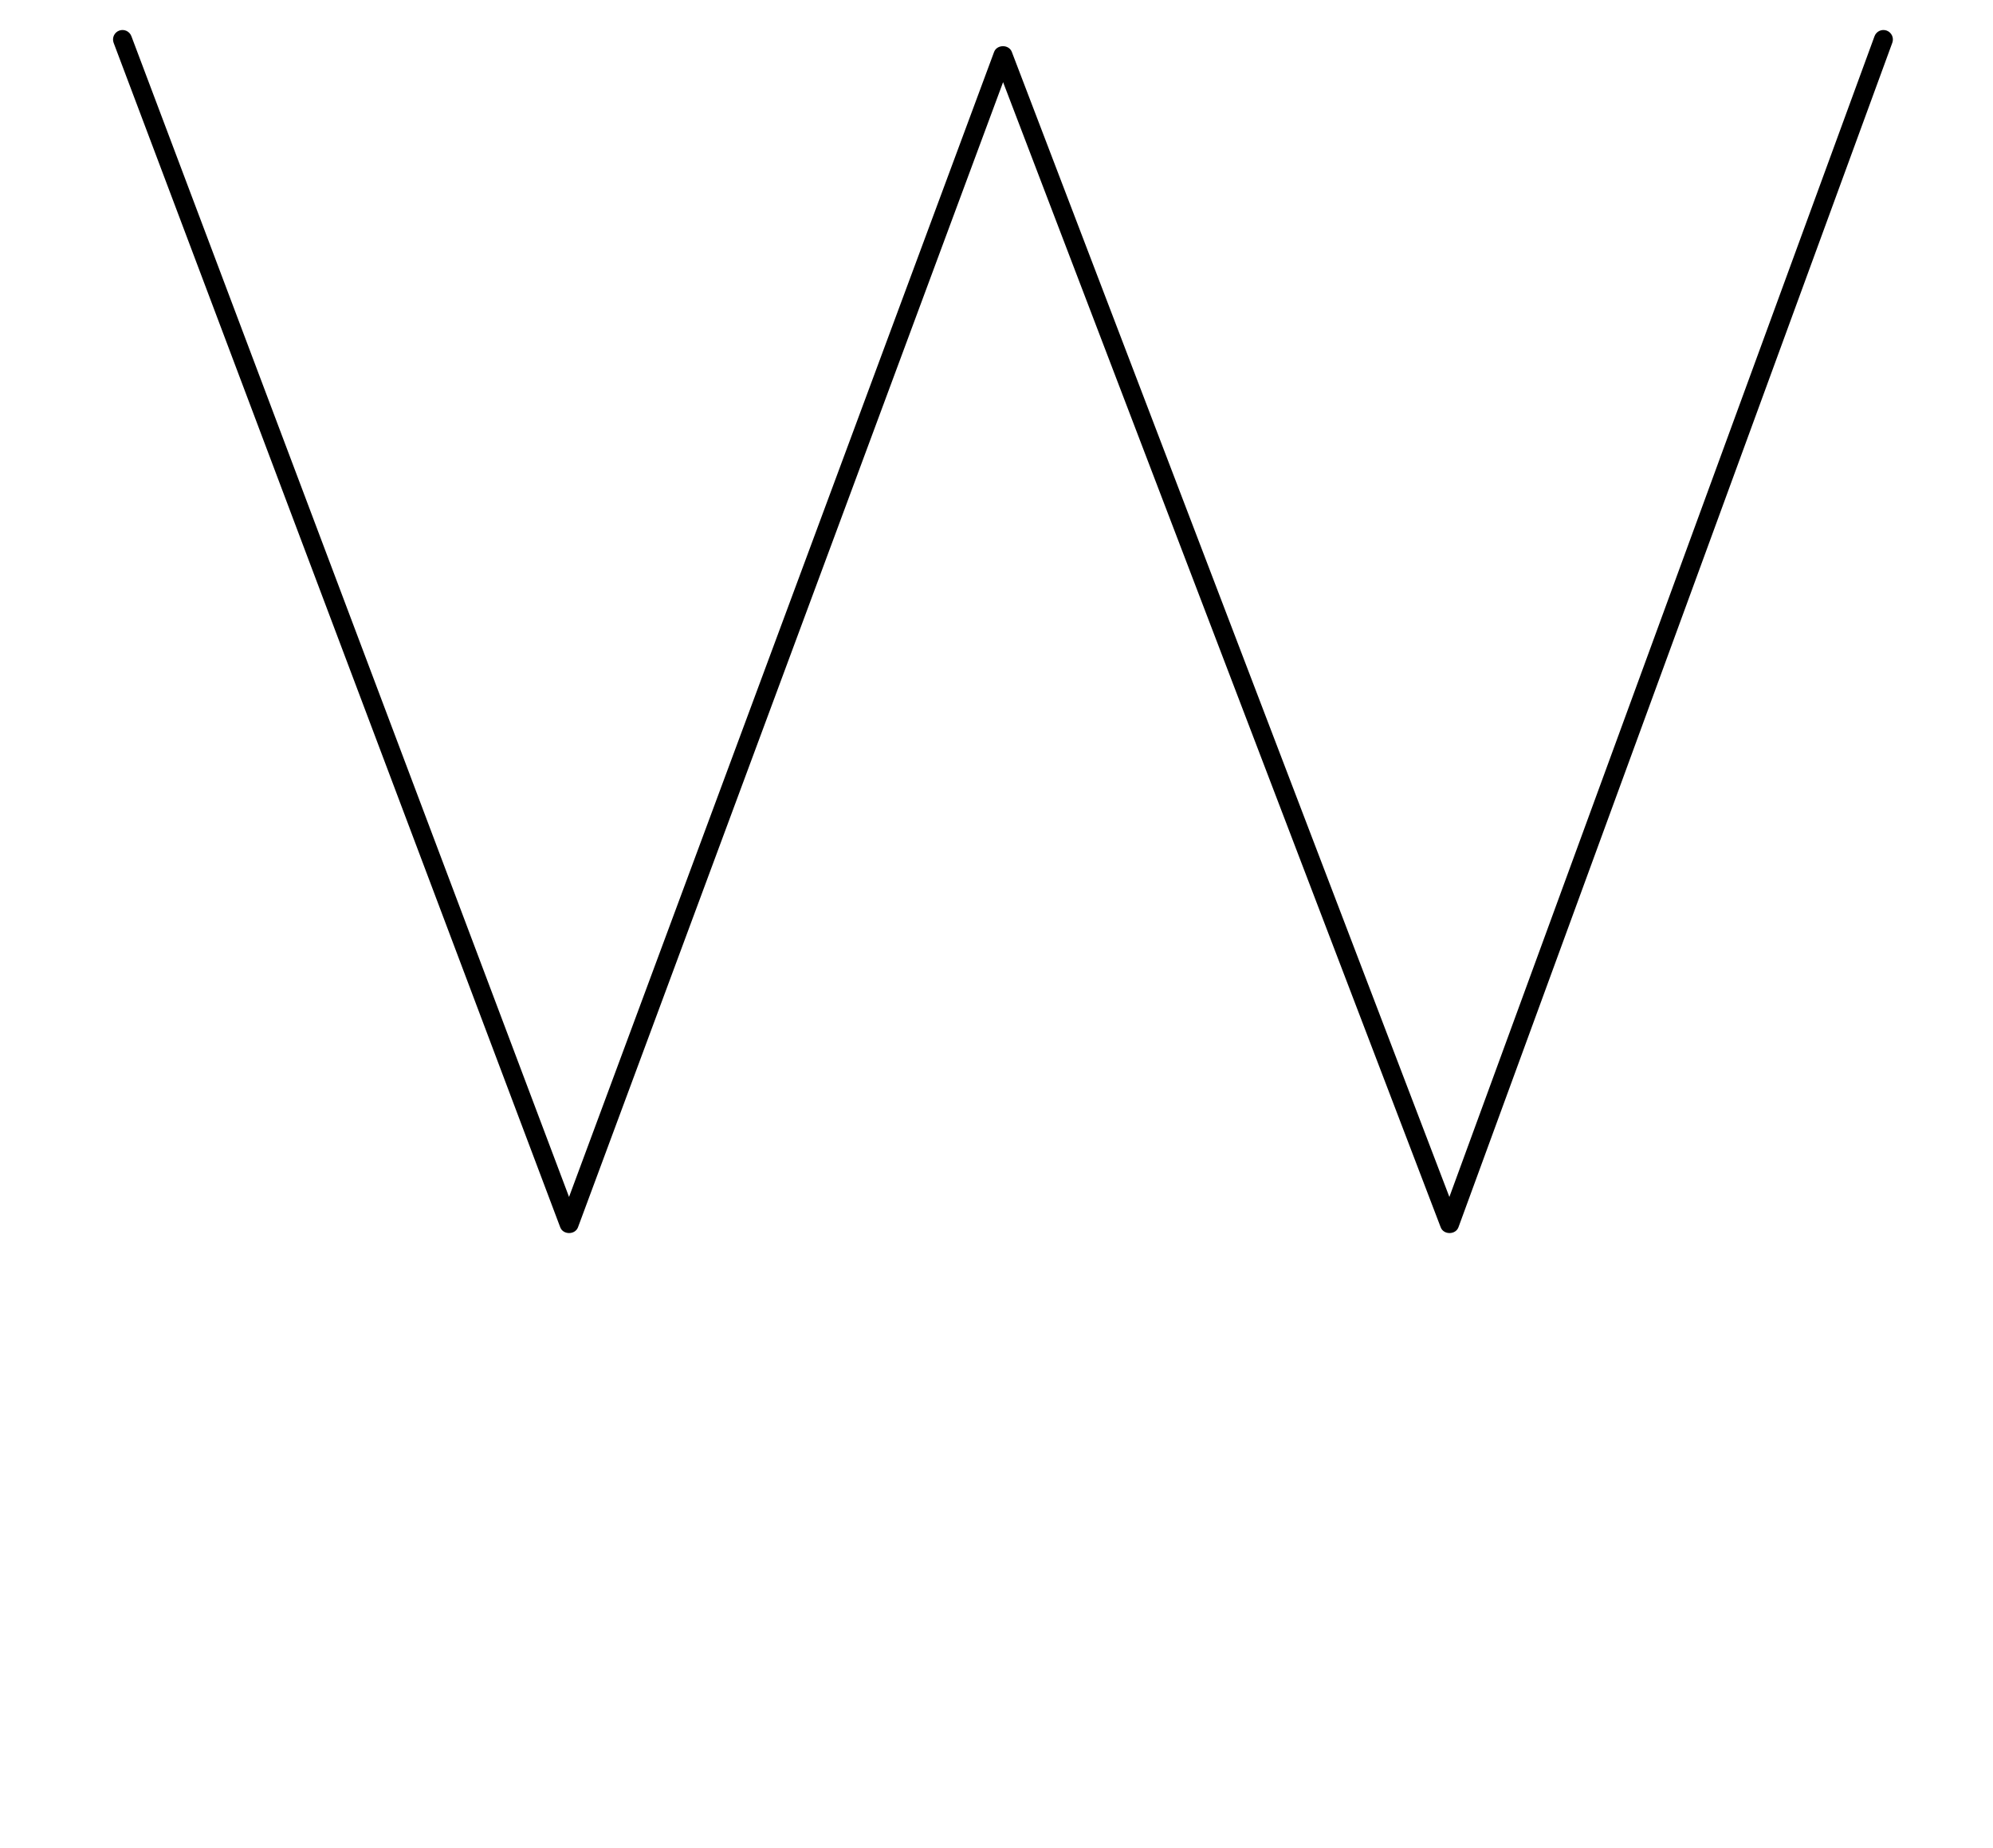 <?xml version="1.0" encoding="UTF-8"?>
<svg xmlns="http://www.w3.org/2000/svg" xmlns:inkscape="http://www.inkscape.org/namespaces/inkscape" xmlns:sodipodi="http://sodipodi.sourceforge.net/DTD/sodipodi-0.dtd" xmlns:svg="http://www.w3.org/2000/svg" version="1.1" viewBox="0 -370 1262 1170">
    <sodipodi:namedview pagecolor="#ffffff" bordercolor="#666666" borderopacity="1.0" showgrid="true">
        <inkscape:grid id="grid№1" type="xygrid" dotted="false" enabled="true" visible="true" empspacing="10" />
        <sodipodi:guide id="baseline" position="0.00,370.00" orientation="0.00,1.00" />
    </sodipodi:namedview>
    <g id="glyph">
        <path d="M 71.956 -342.883C 71.956 -342.883 71.956 -342.883 71.956 -342.883C 166.223 -92.883 260.489 157.117 354.756 407.117C 355.673 409.548 358.03 410.759 360.385 410.753C 362.739 410.747 365.091 409.524 365.995 407.088C 457.568 160.422 549.142 -86.245 640.715 -332.912C 641.616 -335.34 638.347 -336.536 635.083 -336.52C 631.819 -336.505 628.561 -335.277 629.485 -332.858C 723.752 -86.191 818.019 160.475 912.285 407.142C 913.213 409.569 915.576 410.769 917.93 410.753C 920.284 410.736 922.63 409.503 923.524 407.064C 1015.097 157.064 1106.67 -92.936 1198.244 -342.936C 1199.384 -346.048 1197.785 -349.494 1194.674 -350.634C 1191.562 -351.774 1188.116 -350.175 1186.976 -347.064C 1186.976 -347.064 1186.976 -347.064 1186.976 -347.064C 1095.403 -97.064 1003.829 152.936 912.256 402.936C 911.362 405.376 914.636 406.57 917.901 406.547C 921.166 406.524 924.422 405.285 923.495 402.858C 829.228 156.191 734.961 -90.475 640.695 -337.142C 639.77 -339.561 637.413 -340.762 635.063 -340.751C 632.712 -340.739 630.366 -339.516 629.465 -337.088C 537.892 -90.422 446.318 156.245 354.745 402.912C 353.841 405.348 357.109 406.556 360.374 406.548C 363.639 406.539 366.901 405.314 365.984 402.883C 271.718 152.883 177.451 -97.117 83.184 -347.117C 82.015 -350.218 78.554 -351.783 75.453 -350.614C 72.353 -349.445 70.787 -345.984 71.956 -342.883Z" />
    </g>
</svg>
